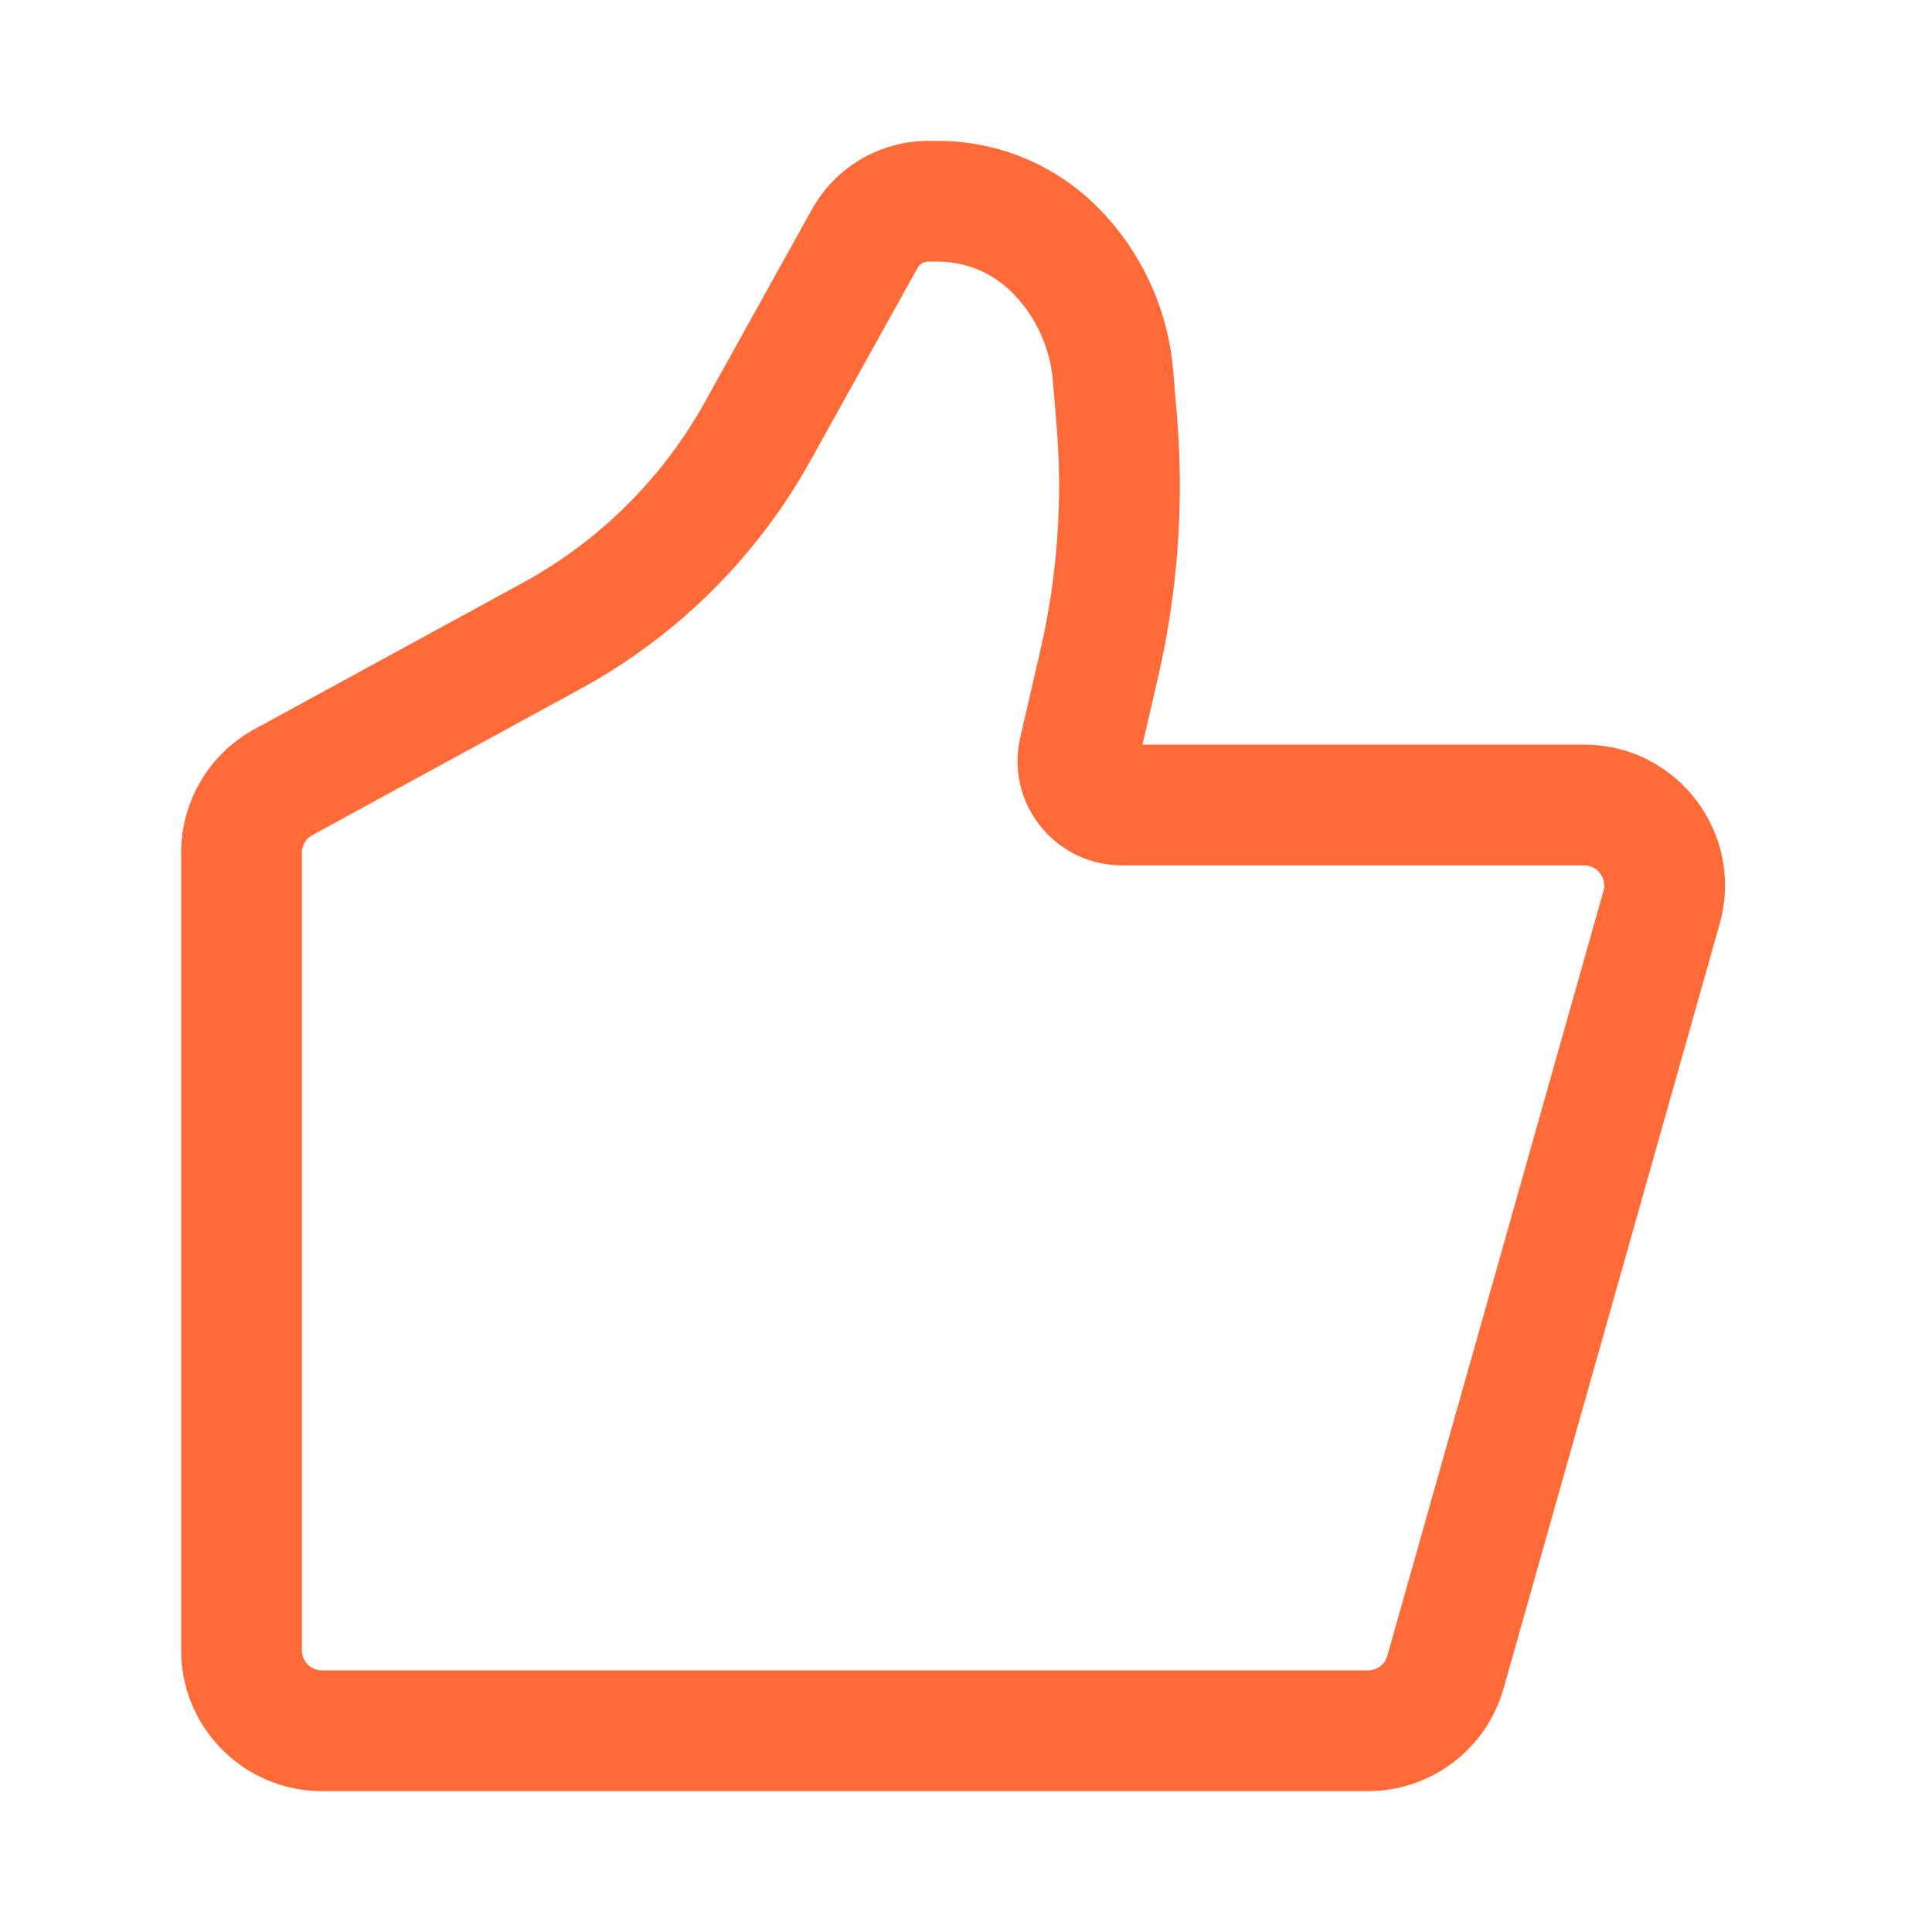 <?xml version="1.0" encoding="UTF-8"?> <svg xmlns="http://www.w3.org/2000/svg" width="104" height="104" viewBox="0 0 104 104" fill="none"> <path fill-rule="evenodd" clip-rule="evenodd" d="M43.706 11.271C44.97 8.995 47.369 7.584 49.973 7.584H50.491C53.707 7.584 56.79 8.861 59.064 11.135C61.427 13.498 62.876 16.622 63.153 19.952L63.153 19.952L63.352 22.341C63.747 27.076 63.404 31.843 62.335 36.473L61.502 40.084H85.272C90.301 40.084 93.938 44.89 92.57 49.73L89.442 48.846L92.57 49.73L80.936 90.896C80.936 90.896 80.936 90.896 80.936 90.896C80.013 94.162 77.032 96.417 73.638 96.417H17.333C13.145 96.417 9.75 93.022 9.75 88.834V45.907C9.75 43.132 11.266 40.578 13.702 39.249M13.702 39.249L28.129 31.38C28.129 31.38 28.129 31.38 28.129 31.38C32.258 29.128 35.663 25.749 37.947 21.638L37.947 21.638L43.706 11.272C43.706 11.272 43.706 11.272 43.706 11.271M49.973 14.084C49.73 14.084 49.506 14.216 49.388 14.428L49.388 14.428L43.629 24.794C40.747 29.982 36.451 34.244 31.242 37.086L31.242 37.086L16.815 44.955L16.814 44.956C16.467 45.145 16.25 45.51 16.25 45.907V88.834C16.25 89.432 16.735 89.917 17.333 89.917H73.638C74.123 89.917 74.549 89.595 74.681 89.129L74.681 89.129L86.315 47.962C86.51 47.271 85.991 46.584 85.272 46.584H60.395C56.781 46.584 54.107 43.222 54.92 39.701L54.92 39.701L56.002 35.011L59.169 35.742L56.002 35.011C56.919 31.038 57.213 26.946 56.874 22.882L56.874 22.881L56.675 20.491C56.675 20.491 56.675 20.491 56.675 20.491C56.526 18.693 55.743 17.007 54.468 15.731L54.468 15.731C53.413 14.677 51.983 14.084 50.491 14.084H49.973Z" fill="#FF6A39"></path> </svg> 